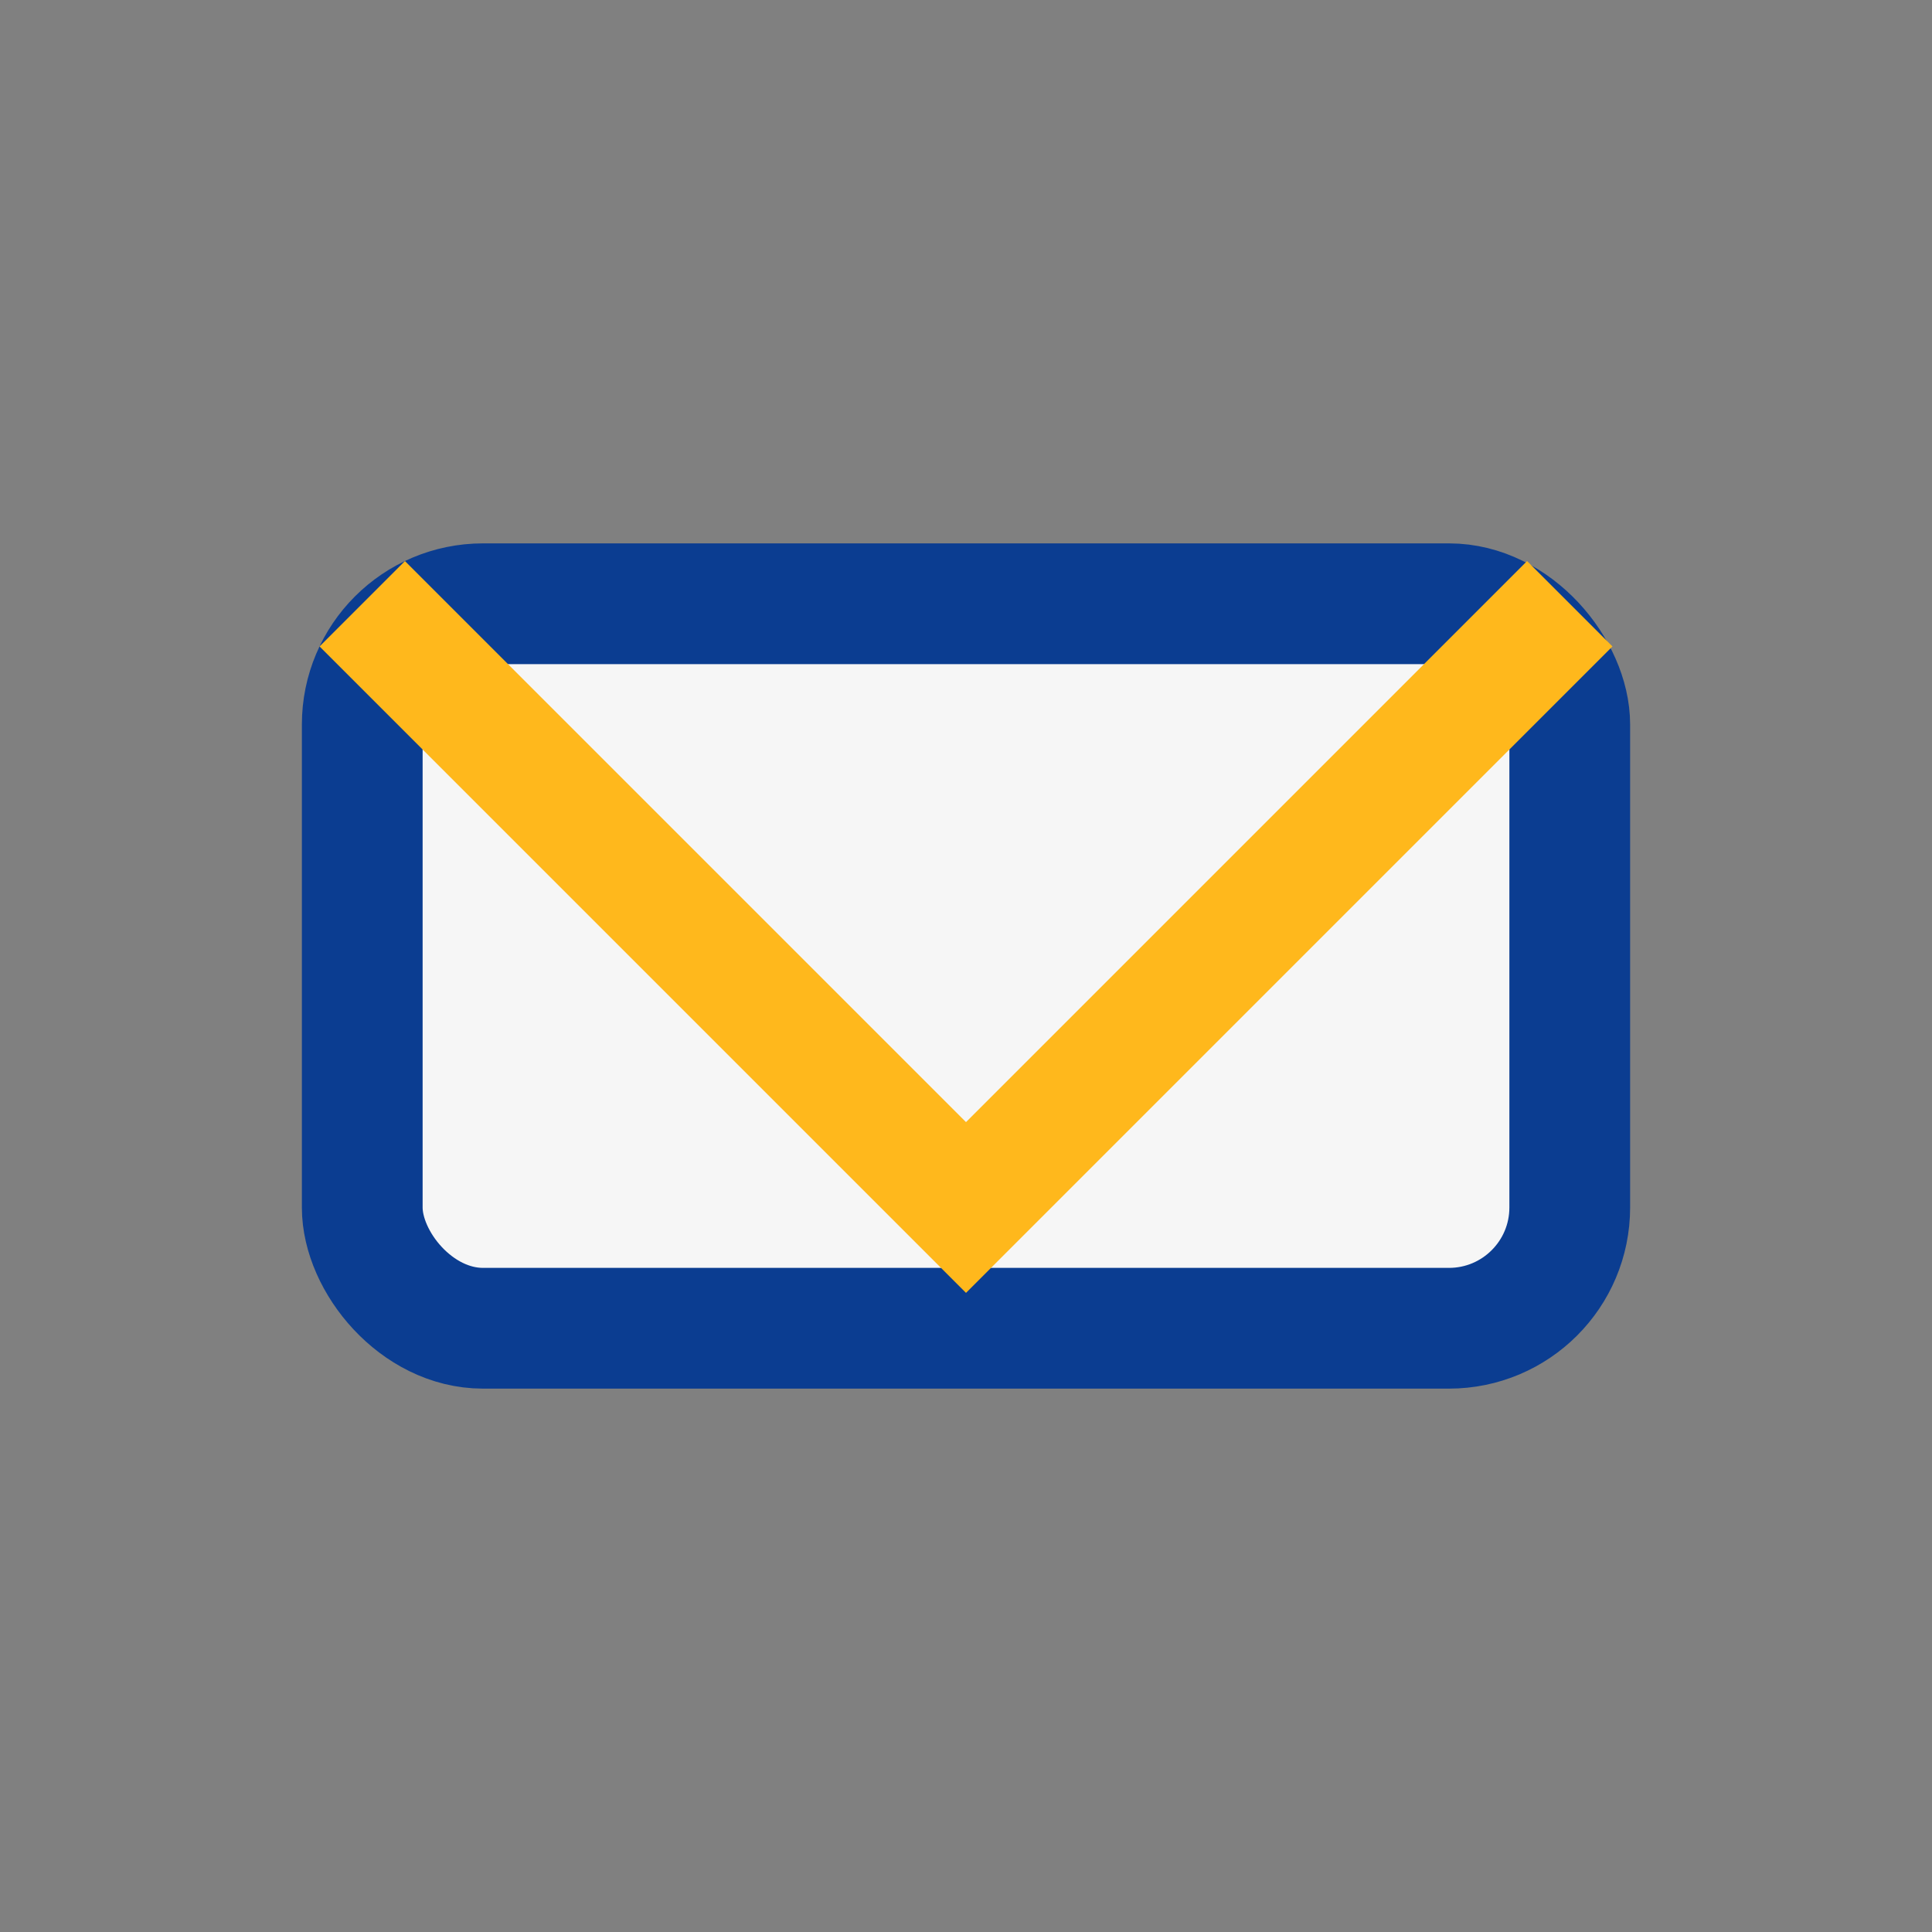 <?xml version="1.0" encoding="UTF-8"?>
<svg xmlns="http://www.w3.org/2000/svg" width="32" height="32" viewBox="0 0 32 32"><rect x="0" y="0" width="32" height="32" fill="#808080" stroke="none"/><rect x="6" y="10" width="20" height="12" rx="2" fill="#F6F6F6" stroke="#0B3D91" stroke-width="2"/><polyline points="6,10 16,20 26,10" fill="none" stroke="#FFB81C" stroke-width="2"/></svg>